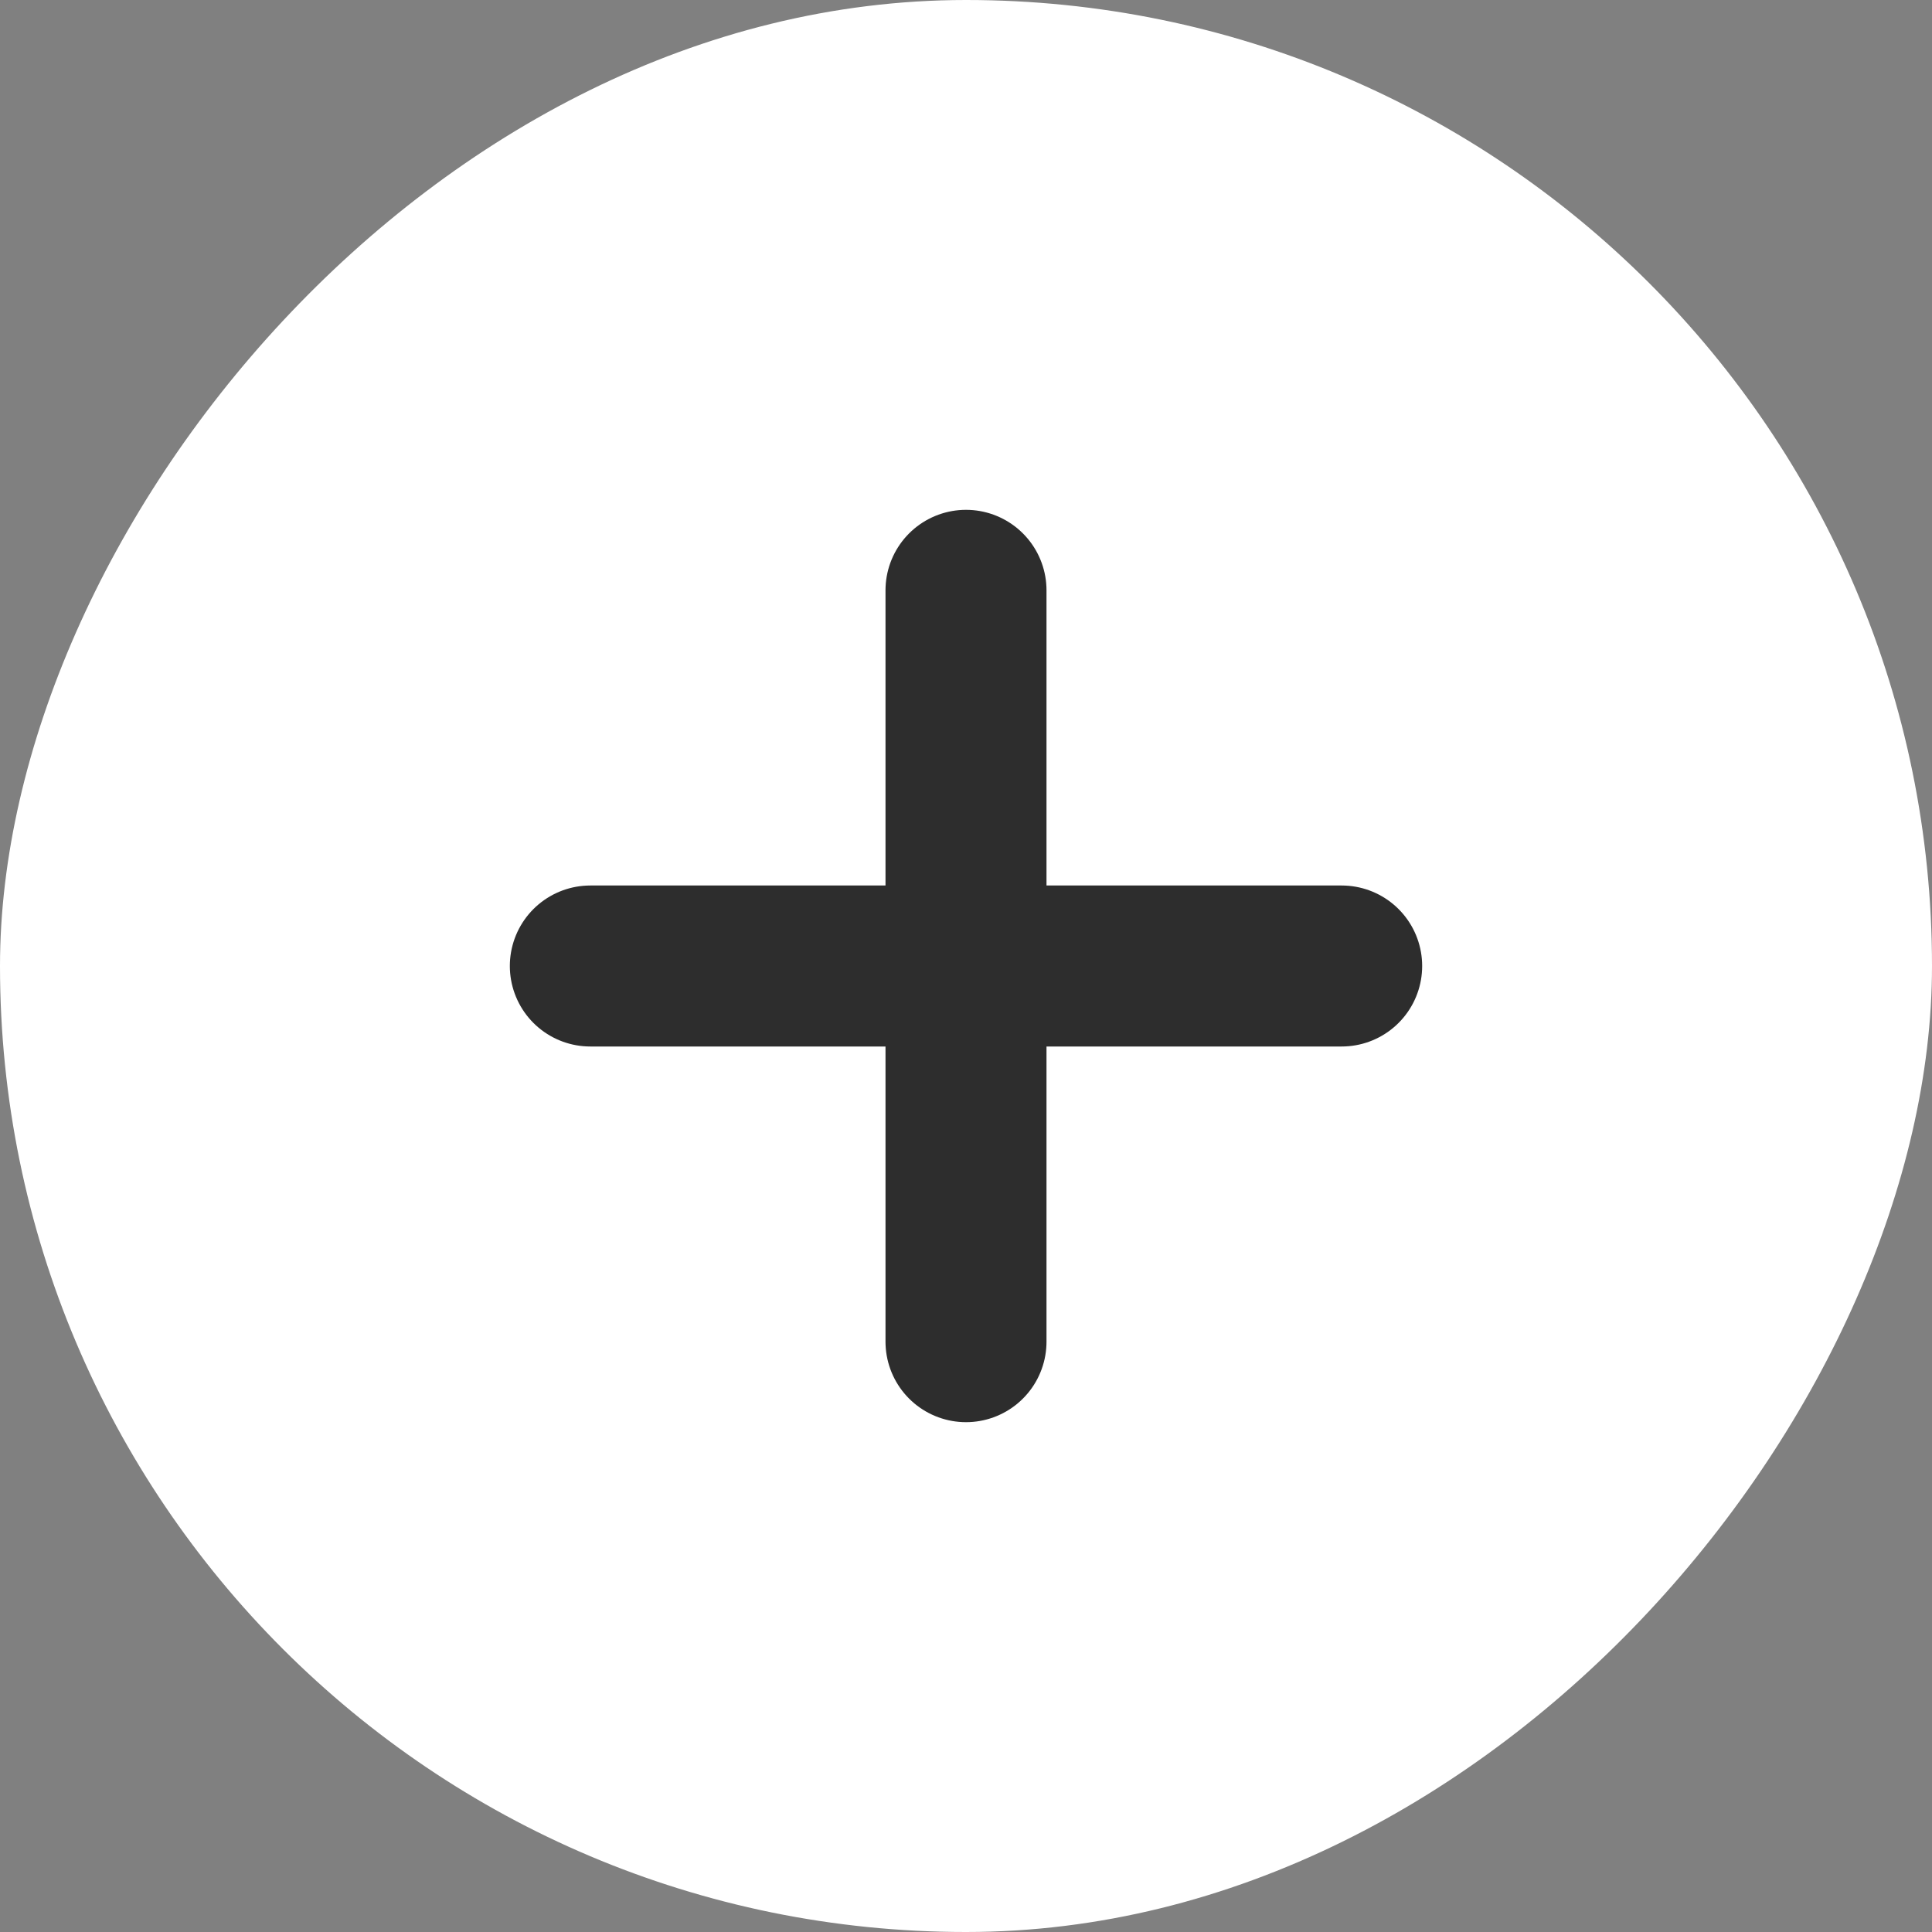 <svg width="18" height="18" viewBox="0 0 18 18" fill="none" xmlns="http://www.w3.org/2000/svg">
<rect x="0" y="0" width="18" height="18" fill="#808080" stroke="none"/>
<rect width="18" height="18" rx="9" transform="matrix(-1 0 0 1 18 0)" fill="white"/>
<path d="M5.5 9H12.5M9 5.5L9 12.5" stroke="#2D2D2D" stroke-width="1.5" stroke-linecap="round"/>
</svg>
